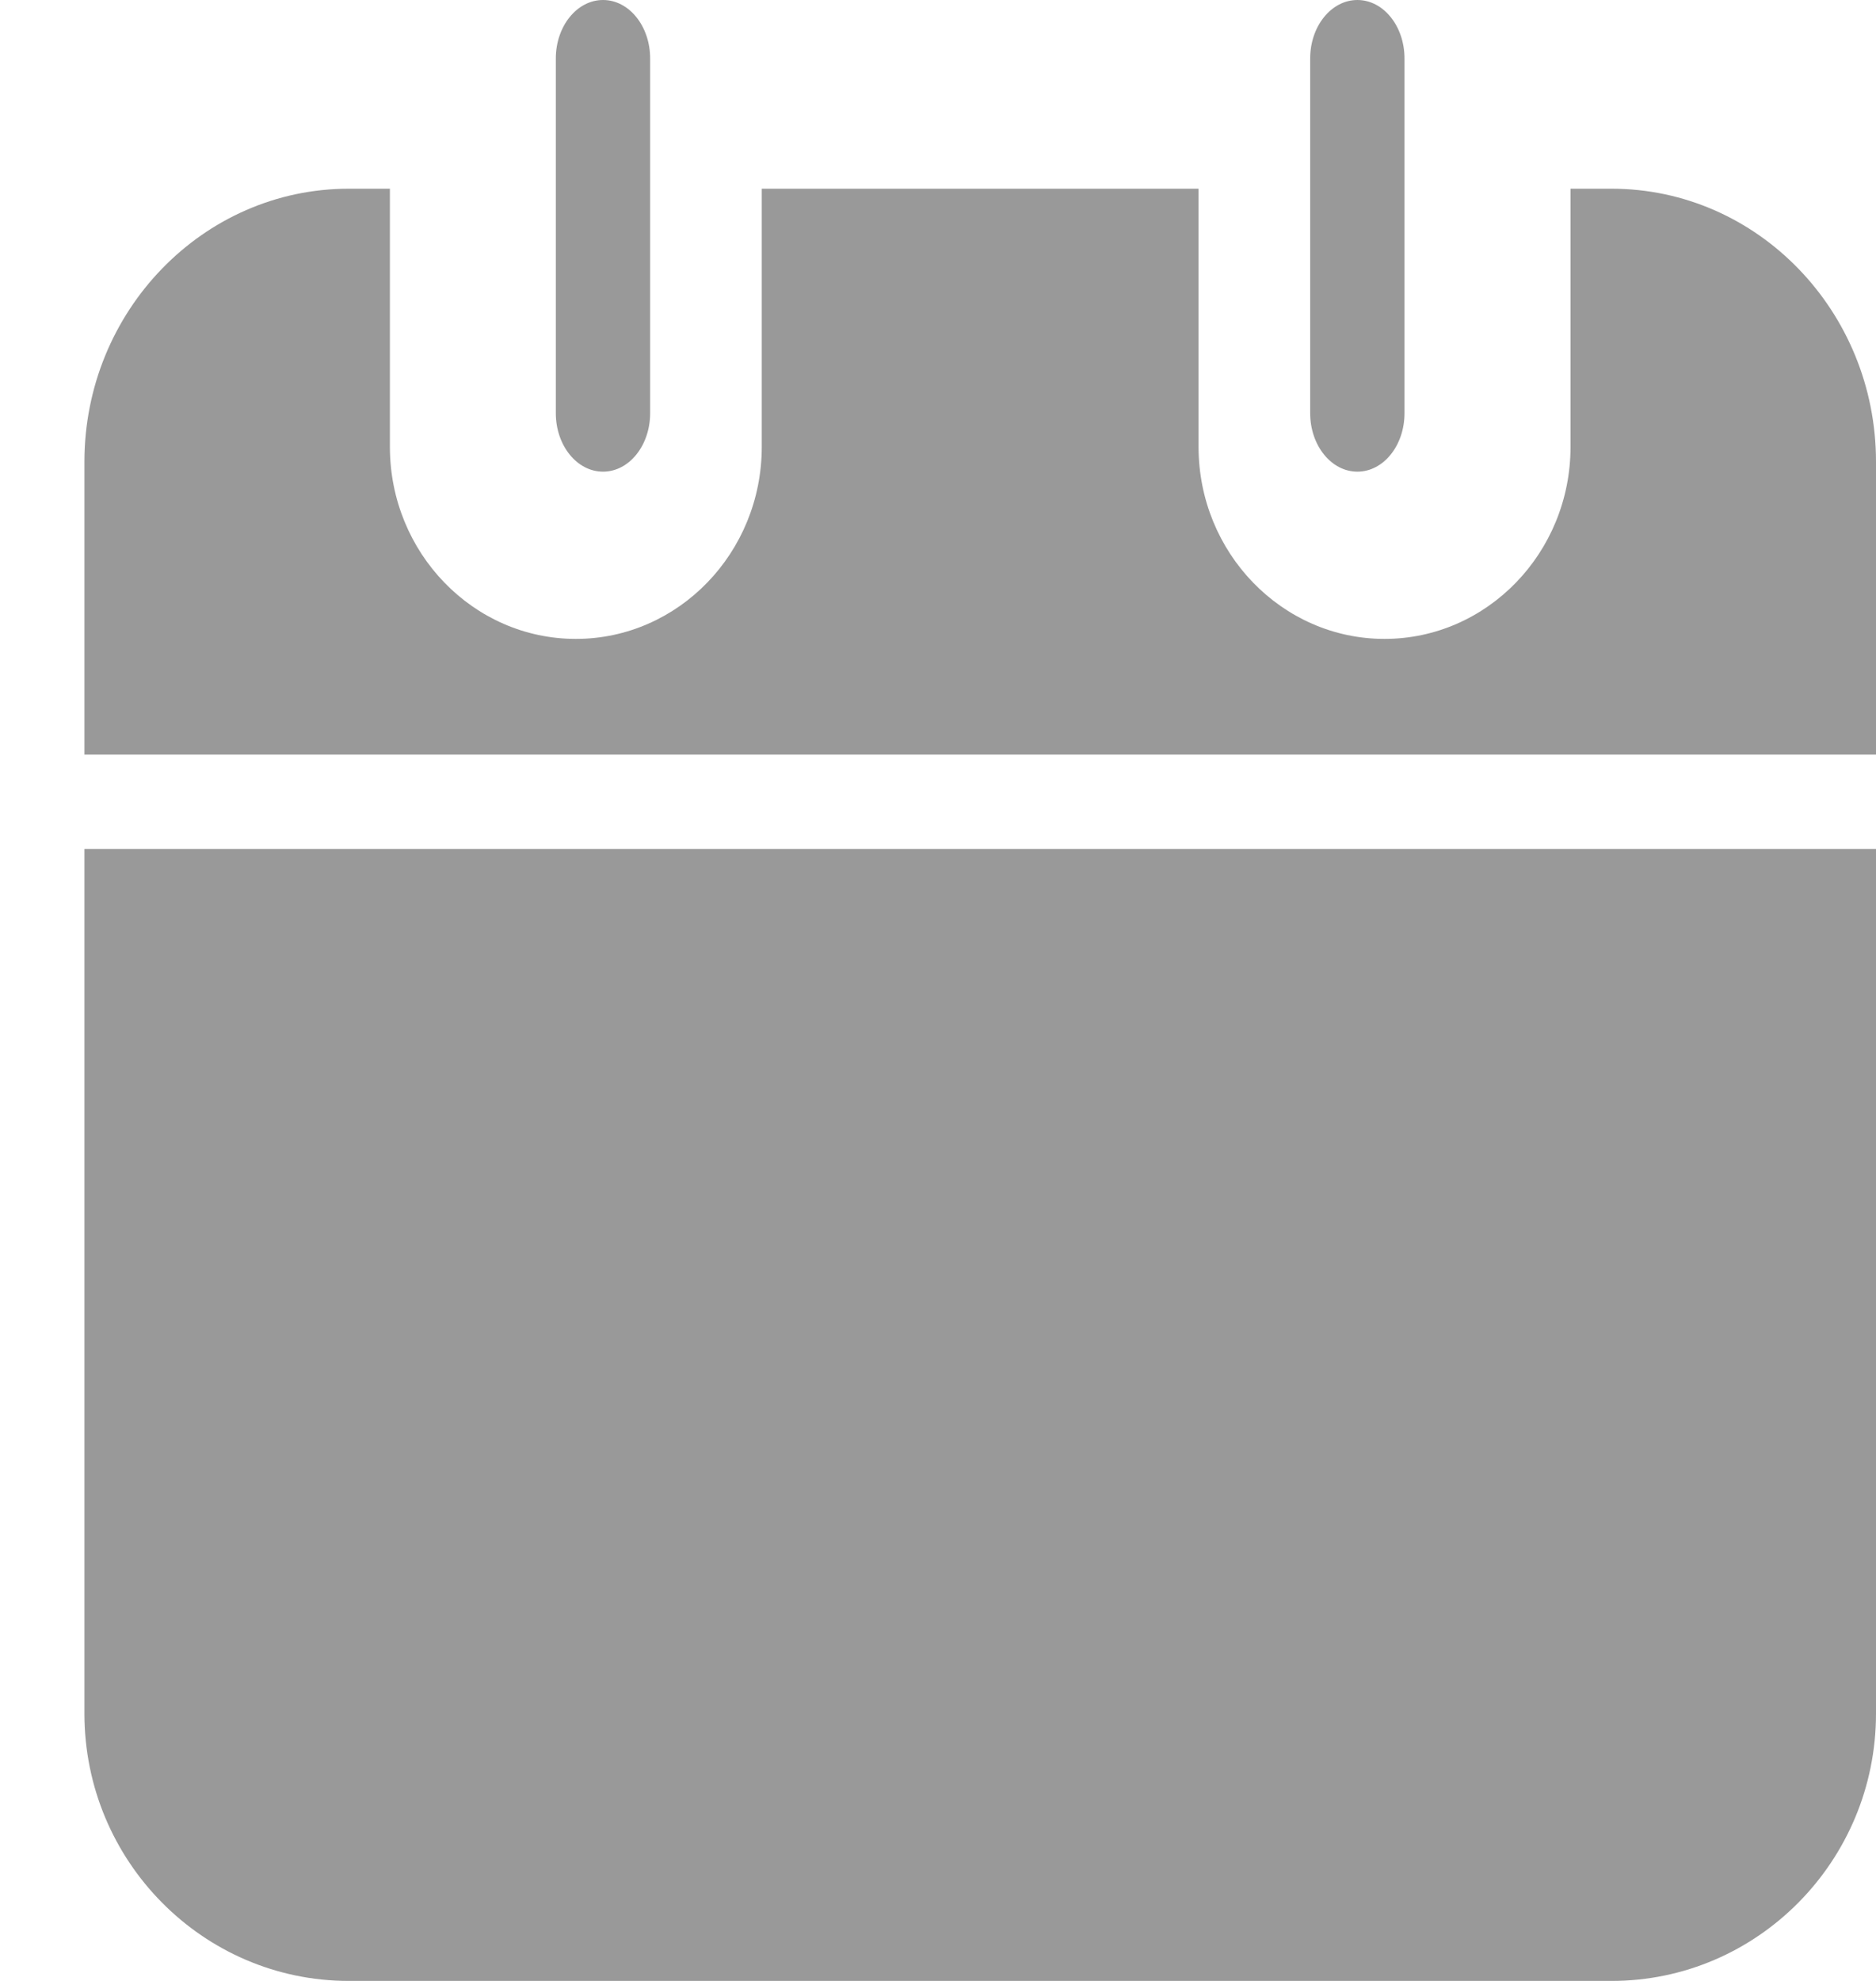 <svg width="18" height="19" viewBox="0 0 18 19" fill="none" xmlns="http://www.w3.org/2000/svg">
<path d="M5.786 4.524C5.536 4.524 5.333 4.273 5.333 3.963V0.561C5.333 0.251 5.536 0 5.786 0C6.036 0 6.238 0.251 6.238 0.561V3.963C6.238 4.273 6.036 4.524 5.786 4.524Z" fill="#999999"/>
<path d="M13.024 4.524C12.774 4.524 12.571 4.273 12.571 3.963V0.561C12.571 0.251 12.774 0 13.024 0C13.274 0 13.476 0.251 13.476 0.561V3.963C13.476 4.273 13.274 4.524 13.024 4.524Z" fill="#999999"/>
<path d="M0.81 8.143V16.436C0.81 17.85 1.948 19 3.346 19H15.463C16.862 19 18 17.85 18 16.436V8.143H0.81Z" fill="#999999"/>
<path d="M18 7.238V4.429C18 2.985 16.862 1.81 15.463 1.81H15.069V4.286C15.069 5.302 14.268 6.128 13.284 6.128C12.301 6.128 11.5 5.302 11.5 4.286V1.81H7.309V4.286C7.309 5.302 6.509 6.128 5.525 6.128C4.541 6.128 3.741 5.302 3.741 4.286V1.81H3.346C1.948 1.81 0.81 2.985 0.81 4.429V7.238H18V7.238Z" fill="#999999"/>
</svg>
